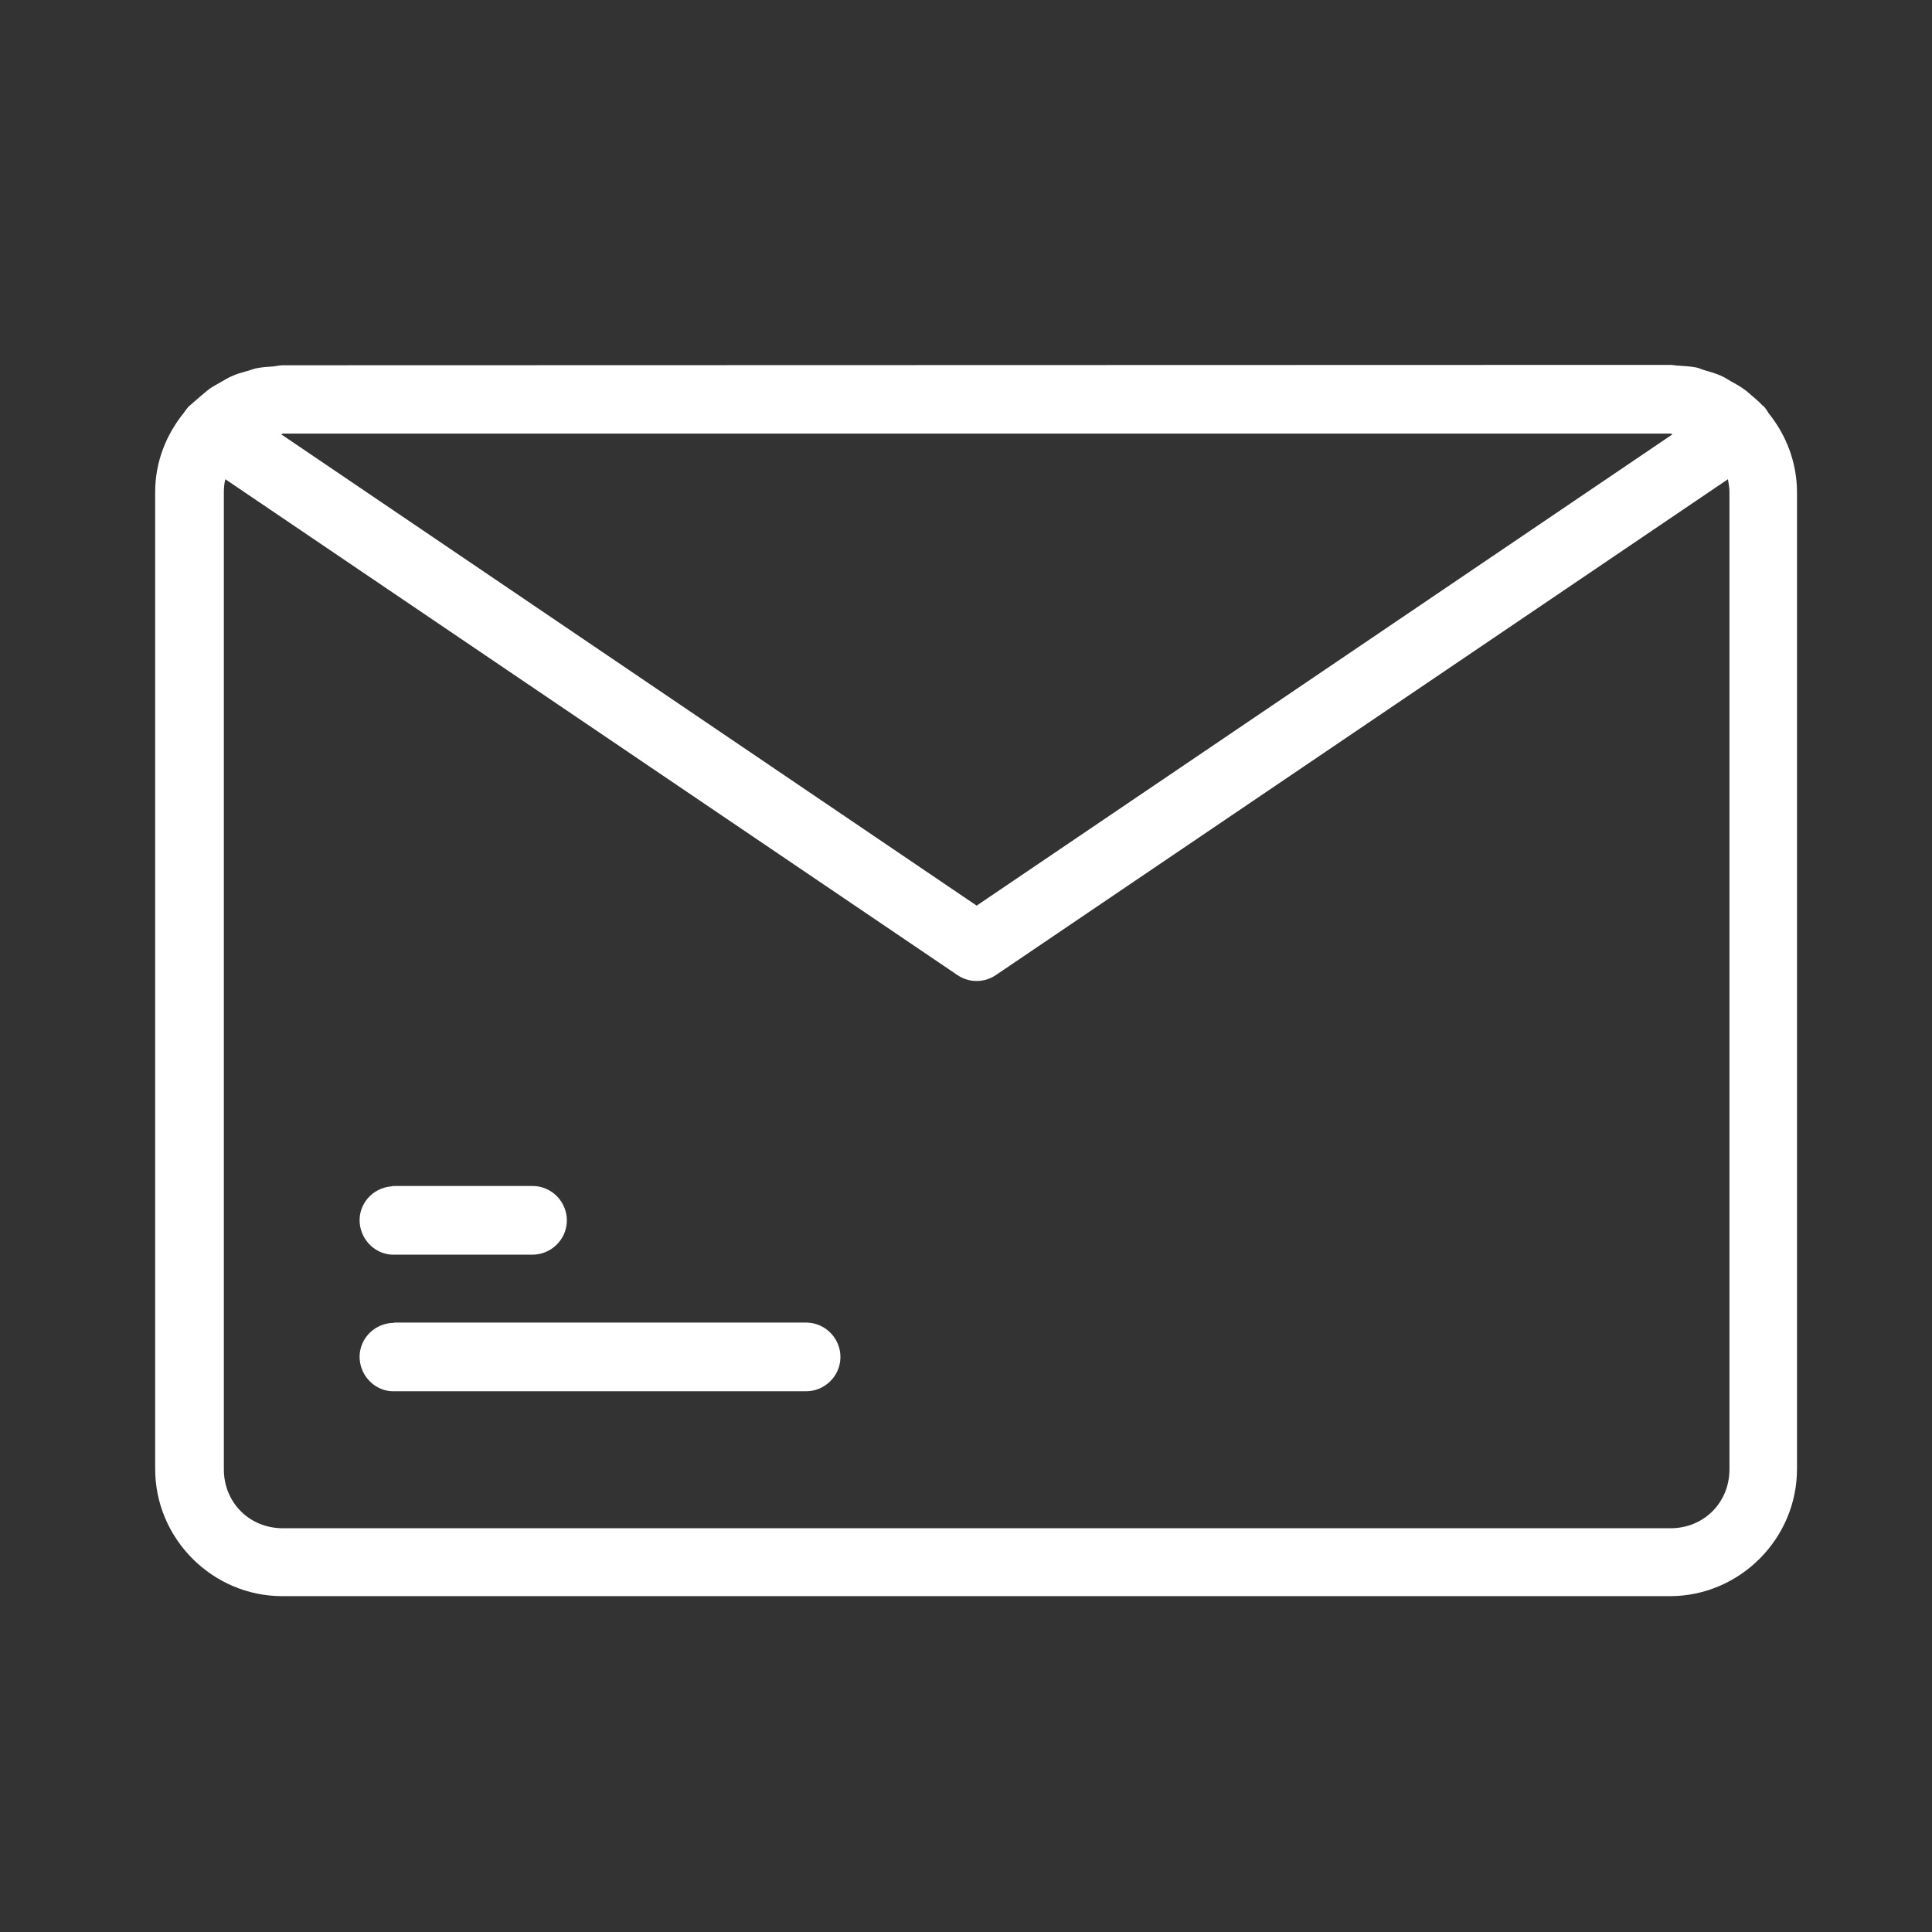 <?xml version="1.0" encoding="utf-8"?>
<!-- Generator: $$$/GeneralStr/196=Adobe Illustrator 27.6.0, SVG Export Plug-In . SVG Version: 6.00 Build 0)  -->
<svg version="1.1" xmlns="http://www.w3.org/2000/svg" xmlns:xlink="http://www.w3.org/1999/xlink" x="0px" y="0px"
	 viewBox="0 0 512 512" style="enable-background:new 0 0 512 512;" xml:space="preserve">
<rect x="0" y="0" width="512" height="512" fill="#333333" stroke="none"/>
<style type="text/css">
	.st0{display:none;}
	.st1{display:inline;}
	.st2{fill:#FFFFFF;}
	.st3{display:inline;fill:#FFFFFF;}
</style>
<g id="Livello_5" class="st0">
	<g class="st1">
		<path class="st2" d="M191,294.9H21.5c-3.7,0-6.7,3-6.7,6.7c0,3.7,3,6.7,6.7,6.7H191c3.7,0,6.7-3,6.7-6.7
			C197.7,297.9,194.7,294.9,191,294.9L191,294.9z"/>
		<path class="st2" d="M80,254.4c0,3.7,3,6.7,6.7,6.7h79.1c3.7,0,6.7-3,6.7-6.7c0-3.7-3-6.7-6.7-6.7H86.8
			C83,247.7,80,250.7,80,254.4L80,254.4z"/>
		<path class="st2" d="M59.9,254.5c0-3.7-3-6.7-6.7-6.7H38.8c-3.7,0-6.7,3-6.7,6.7c0,3.7,3,6.7,6.7,6.7h14.3
			C56.8,261.3,59.9,258.3,59.9,254.5L59.9,254.5z"/>
		<path class="st2" d="M38.8,213.9h146.8c3.7,0,6.7-3,6.7-6.7c0-3.7-3-6.7-6.7-6.7l0,0H38.8c-3.7,0-6.7,3-6.7,6.7
			C32.1,210.9,35.1,213.9,38.8,213.9z"/>
	</g>
	<path class="st3" d="M205.3,323.1l-41,73.9c-2.5,4.4-1.8,9.9,1.7,13.6c0.1,0.1,0.2,0.2,0.3,0.3c3.5,3.5,8.8,4.4,13.2,2.3
		l312.9-148.2c4.1-1.9,6.7-6,6.7-10.5c0-4.5-2.6-8.6-6.7-10.5L179.4,95.7c-4.6-2.2-10-1.1-13.5,2.6c-3.5,3.7-4.1,9.2-1.7,13.6
		l41,73.9l-0.1,0l11.4,20.3l26.9,48.3l-26.9,48.3 M202.2,376.6l61.4-110.5h92c6.4,0,11.6-5.2,11.6-11.6c0-6.4-5.2-11.6-11.6-11.6
		h-92l-61.4-110.5l257.9,122.2L202.2,376.6z"/>
</g>
<g id="Livello_2">
	<g id="layer2">
		<g id="g855" transform="translate(1.323)">
			<path id="rect877" vector-effect="none" class="st2" d="M73.6,96.8c-0.8,0-1.6,0.2-2.4,0.3c-1.5,0.1-3.1,0.2-4.6,0.5
				c-0.9,0.2-1.8,0.6-2.7,0.8c-1.3,0.4-2.6,0.7-3.8,1.3c-1,0.4-1.9,1-2.8,1.5c-1,0.6-2,1.1-2.9,1.7c-1,0.7-1.8,1.5-2.7,2.2
				c-0.8,0.7-1.6,1.4-2.4,2.1c-0.2,0.2-0.5,0.4-0.7,0.6c-0.4,0.5-0.8,1-1.2,1.6c-4.7,5.8-7.6,13-7.6,21v258.9
				c0,18.5,15.2,33.7,33.7,33.7h367.7c18.5,0,33.7-15.2,33.7-33.7V130.5c0-8-2.9-15.3-7.6-21.1c-0.3-0.6-0.7-1.1-1.1-1.6
				c-0.2-0.2-0.4-0.3-0.6-0.5c-0.8-0.9-1.7-1.6-2.6-2.4c-0.8-0.7-1.6-1.4-2.5-2c-1-0.7-2.1-1.3-3.2-1.9c-0.8-0.5-1.6-1-2.5-1.4
				c-1.3-0.6-2.7-1-4.1-1.4c-0.8-0.2-1.6-0.6-2.4-0.8c-1.6-0.3-3.2-0.4-4.8-0.5c-0.7,0-1.4-0.2-2.2-0.2L73.6,96.8z M73.6,114.9
				C73.6,114.9,73.6,114.9,73.6,114.9h367.8c0,0,0,0,0.1,0c0.1,0,0.2,0.2,0.4,0.2L257.5,240L73.2,115.1
				C73.3,115.1,73.4,115,73.6,114.9L73.6,114.9z M456.6,127c0.2,1.1,0.4,2.3,0.4,3.5v258.9c0,8.8-6.8,15.6-15.6,15.6H73.6
				c-8.8,0-15.6-6.8-15.6-15.6V130.5c0-1.2,0.1-2.4,0.4-3.5l194,131.4c3.1,2.1,7.1,2.1,10.2,0L456.6,127z M102.4,314.4
				c-5,0.4-8.8,4.7-8.4,9.7c0.4,4.8,4.5,8.6,9.3,8.4h36.3c5,0.1,9.2-3.9,9.3-8.9c0.1-5-3.9-9.2-8.9-9.3c-0.1,0-0.3,0-0.4,0h-36.3
				C103,314.3,102.7,314.3,102.4,314.4z M102.4,350.6C102.4,350.6,102.4,350.6,102.4,350.6c-5,0.4-8.8,4.7-8.4,9.7
				c0.4,4.8,4.5,8.6,9.3,8.4h108.8c5,0.1,9.2-3.9,9.3-8.9c0.1-5-3.9-9.2-8.9-9.3c-0.1,0-0.3,0-0.4,0H103.3
				C103,350.6,102.7,350.6,102.4,350.6z"/>
		</g>
	</g>
</g>
</svg>
